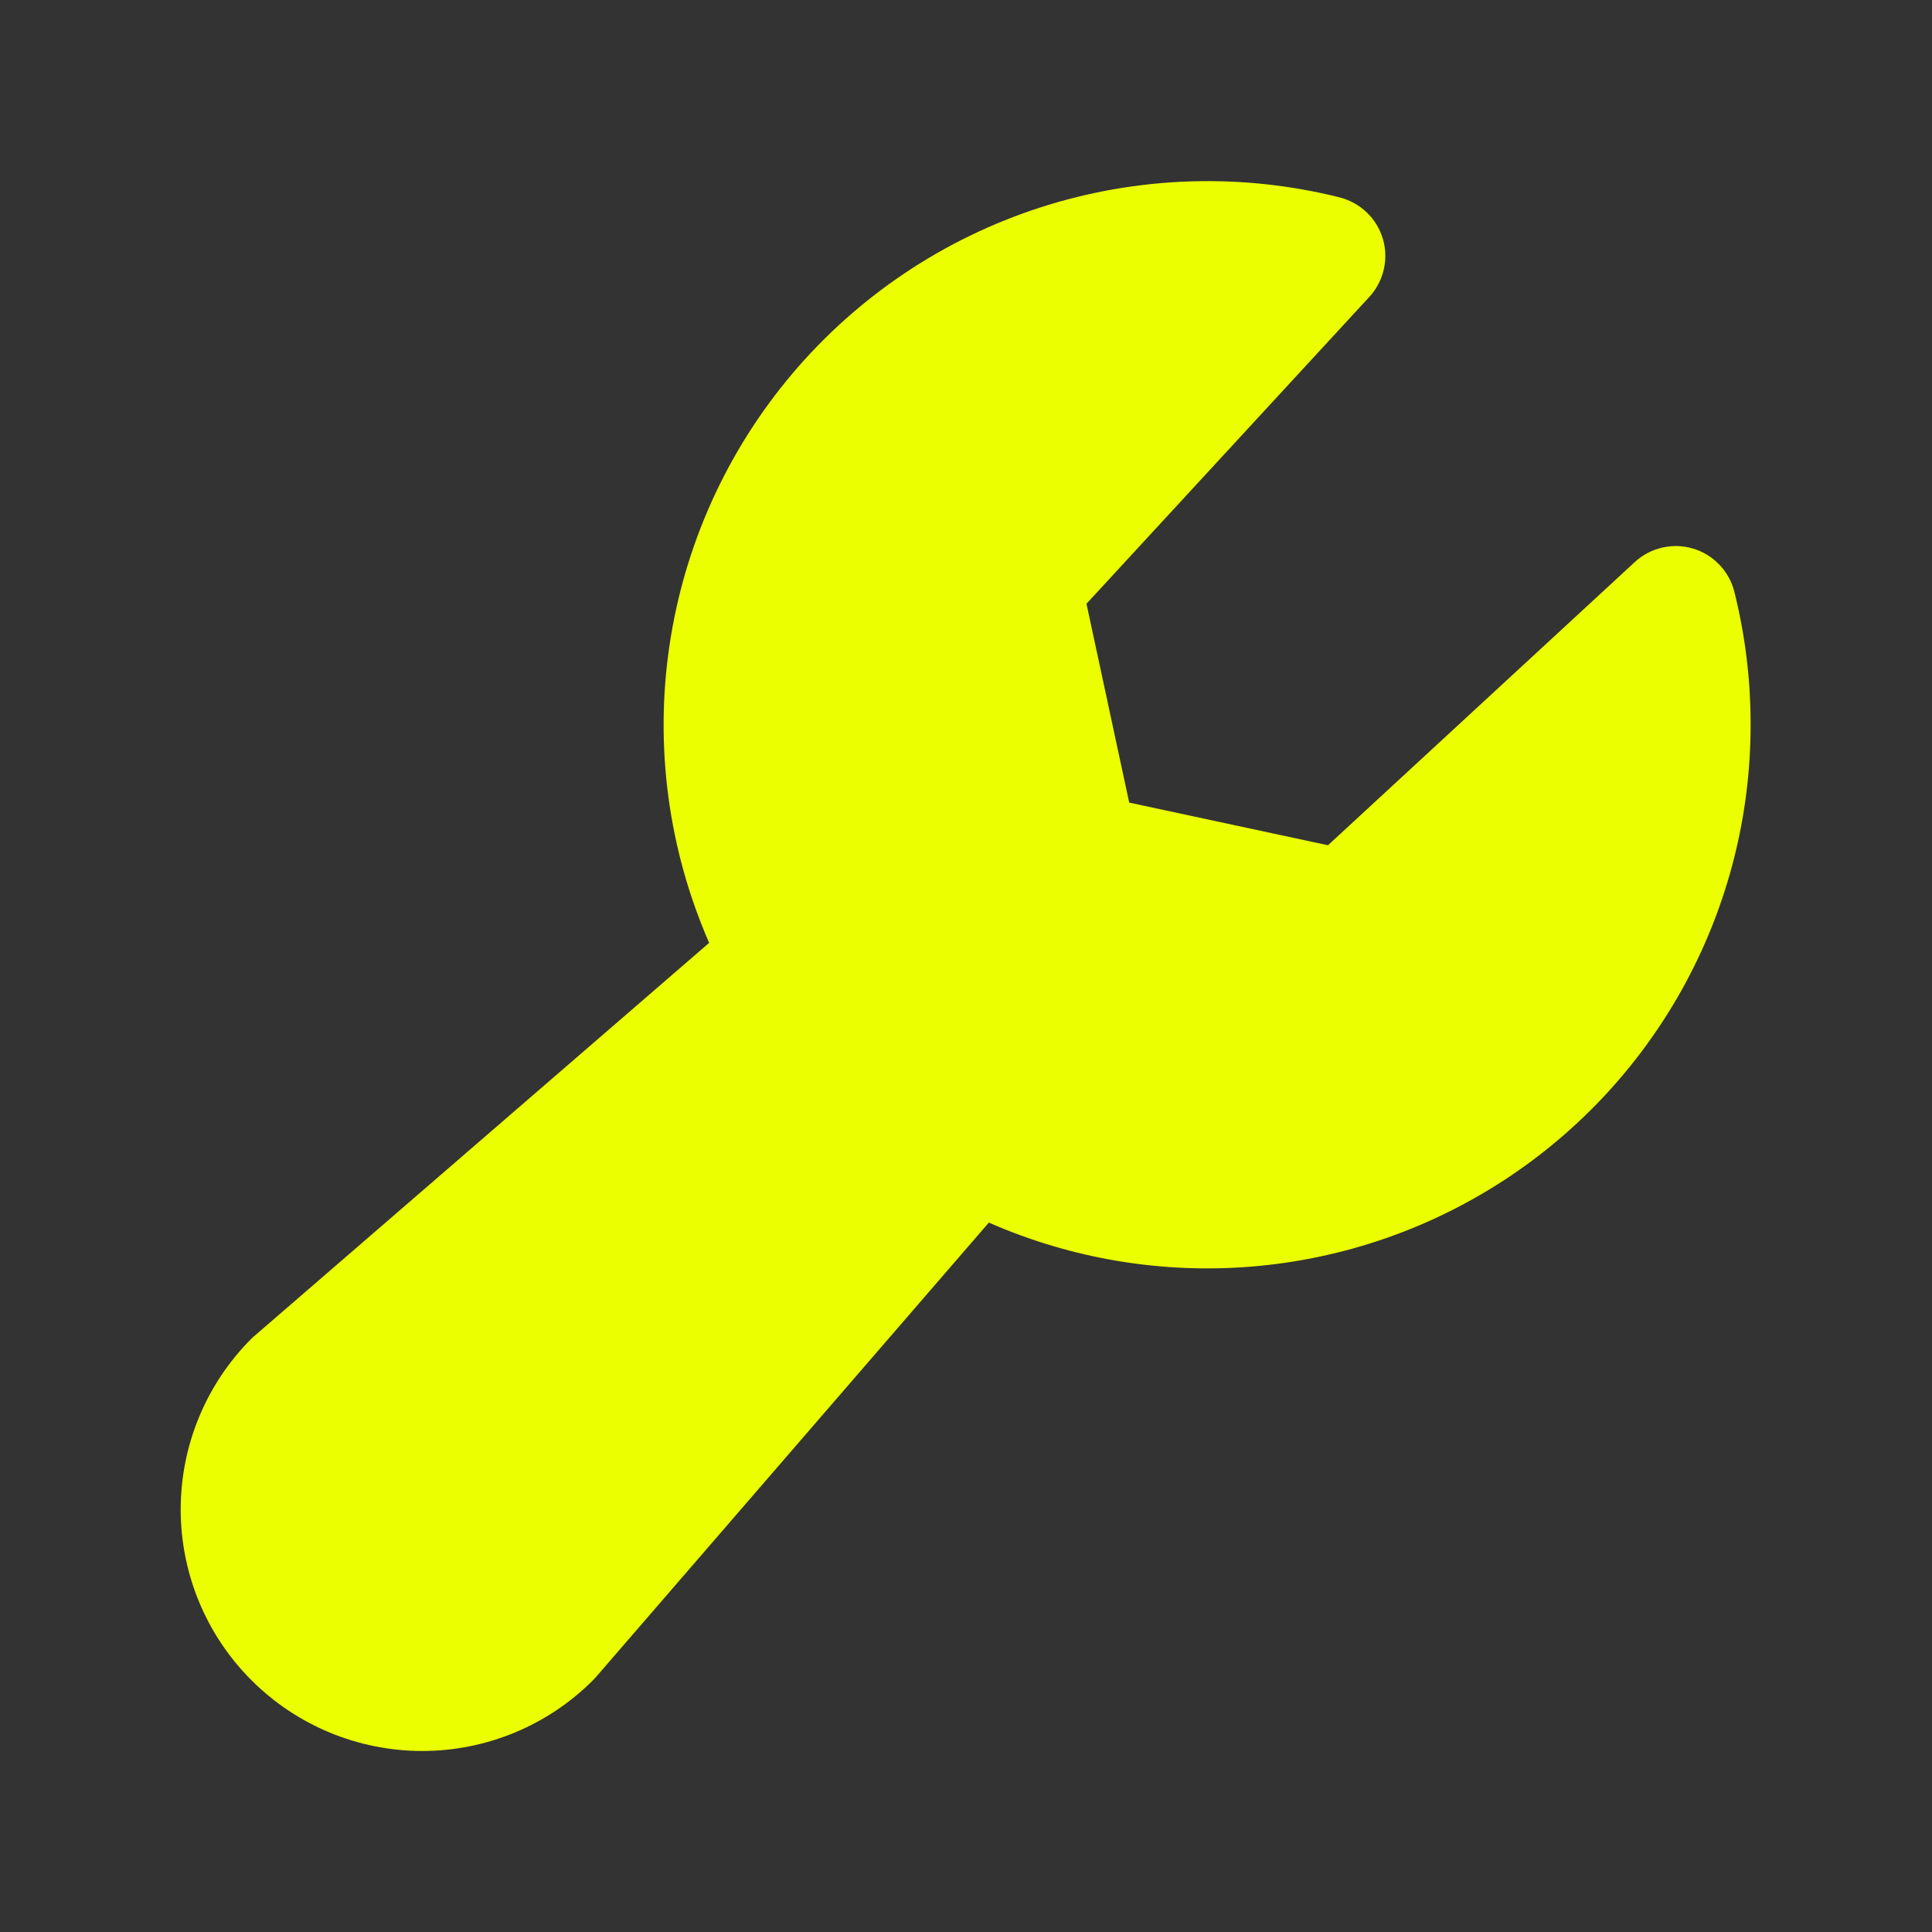 <svg xmlns="http://www.w3.org/2000/svg" fill="none" viewBox="0 0 36 36" height="36" width="36">
<rect x="0" y="0" width="36" height="36" fill="#333333" stroke="none"/>
<path fill="#EBFF00" d="M32.62 13.5C32.622 15.184 32.204 16.841 31.404 18.323C30.603 19.804 29.446 21.063 28.037 21.984C26.627 22.906 25.01 23.461 23.332 23.6C21.654 23.739 19.968 23.458 18.426 22.781L11.105 31.249C11.088 31.269 11.068 31.29 11.05 31.308C10.206 32.153 9.061 32.627 7.868 32.627C6.674 32.627 5.529 32.153 4.685 31.308C3.841 30.465 3.367 29.32 3.367 28.126C3.367 26.933 3.841 25.788 4.685 24.944C4.705 24.925 4.725 24.906 4.746 24.889L13.214 17.569C12.456 15.834 12.198 13.92 12.472 12.046C12.746 10.172 13.539 8.412 14.762 6.965C15.985 5.519 17.589 4.444 19.392 3.863C21.195 3.283 23.125 3.218 24.962 3.678C25.151 3.726 25.325 3.822 25.466 3.957C25.608 4.092 25.711 4.261 25.767 4.448C25.823 4.636 25.829 4.834 25.784 5.024C25.74 5.214 25.647 5.39 25.515 5.533L20.245 11.25L21.041 14.955L24.745 15.75L30.462 10.473C30.605 10.341 30.781 10.248 30.971 10.204C31.161 10.16 31.36 10.166 31.547 10.222C31.734 10.277 31.903 10.381 32.038 10.522C32.173 10.663 32.269 10.837 32.317 11.026C32.519 11.835 32.621 12.666 32.62 13.5Z"></path>
</svg>
